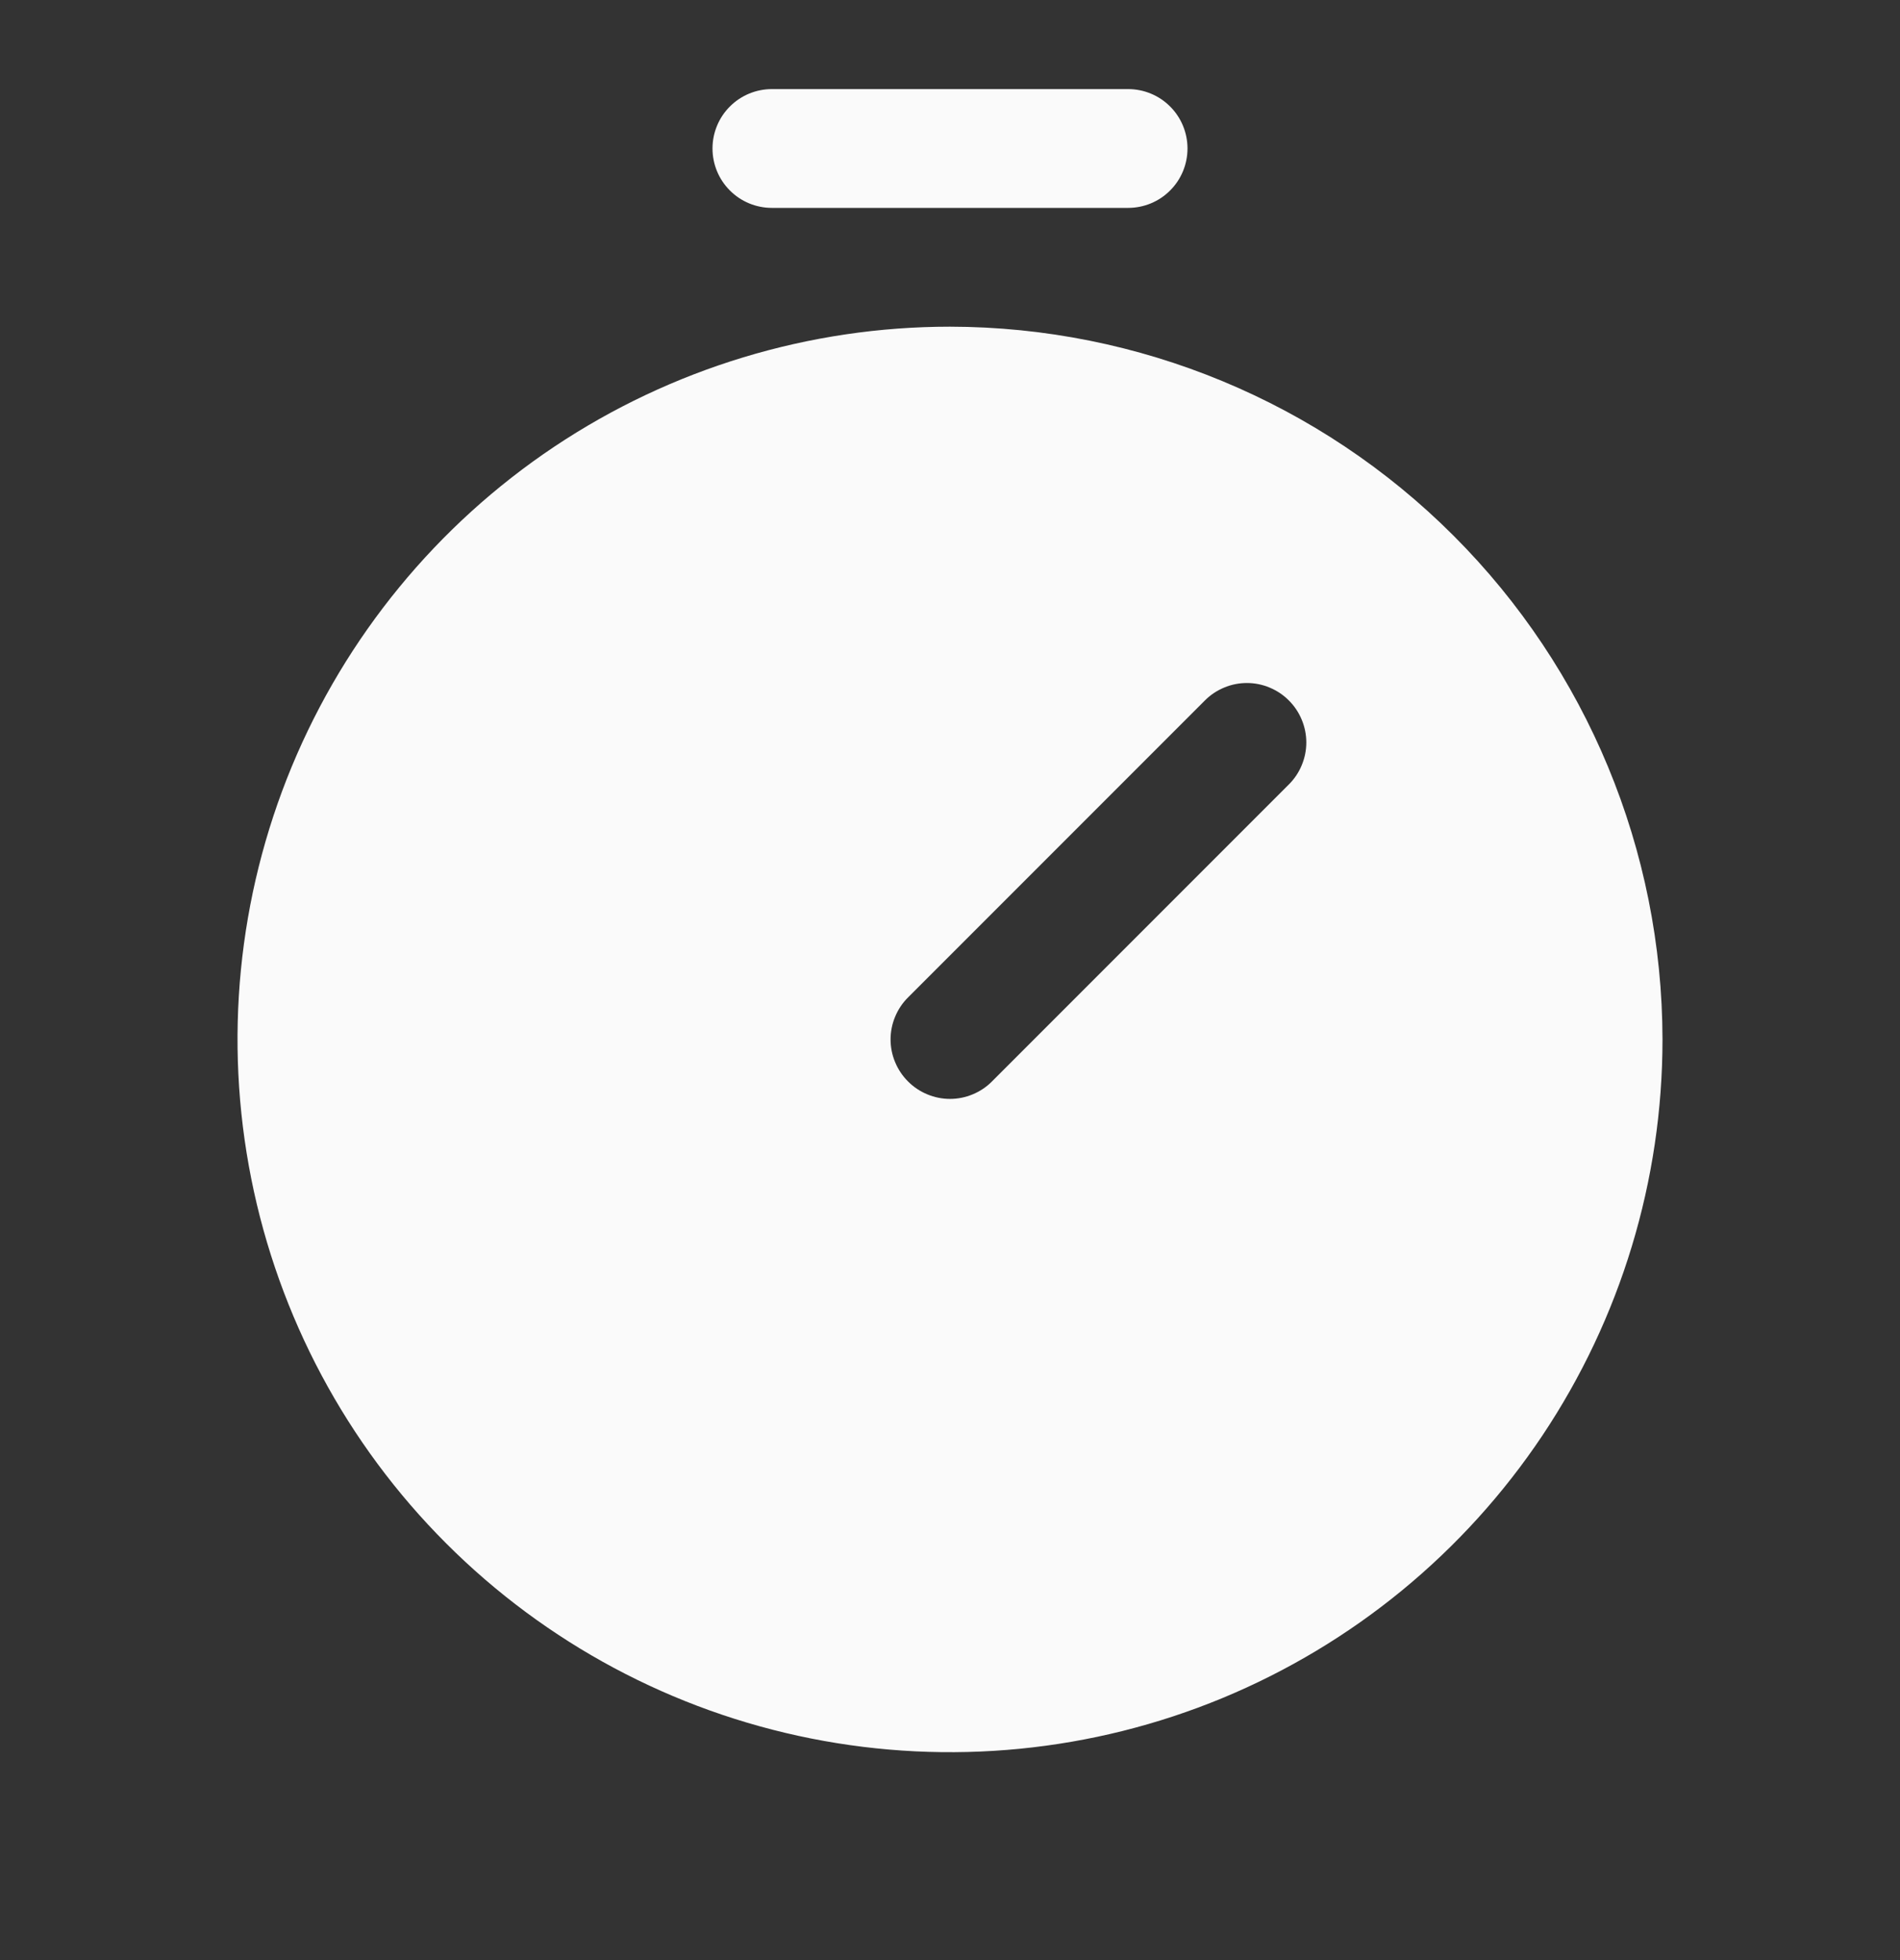 <svg width="32" height="33" viewBox="0 0 32 33" fill="none" xmlns="http://www.w3.org/2000/svg">
<rect x="0" y="0" width="32" height="33" fill="#333333" stroke="none"/>
<path d="M16 5.5C13.627 5.5 11.307 6.204 9.333 7.522C7.36 8.841 5.822 10.715 4.913 12.908C4.005 15.101 3.768 17.513 4.231 19.841C4.694 22.169 5.836 24.307 7.515 25.985C9.193 27.663 11.331 28.806 13.659 29.269C15.987 29.732 18.399 29.495 20.592 28.587C22.785 27.678 24.659 26.14 25.978 24.167C27.296 22.194 28 19.873 28 17.5C27.996 14.319 26.731 11.268 24.481 9.019C22.232 6.769 19.181 5.504 16 5.5ZM21.707 13.207L16.707 18.207C16.615 18.3 16.504 18.374 16.383 18.424C16.262 18.475 16.131 18.501 16 18.501C15.869 18.501 15.739 18.475 15.617 18.424C15.496 18.374 15.385 18.3 15.293 18.207C15.2 18.115 15.126 18.004 15.076 17.883C15.025 17.762 14.999 17.631 14.999 17.5C14.999 17.369 15.025 17.238 15.076 17.117C15.126 16.996 15.2 16.885 15.293 16.793L20.293 11.793C20.385 11.7 20.496 11.626 20.617 11.576C20.738 11.525 20.869 11.499 21 11.499C21.131 11.499 21.262 11.525 21.383 11.576C21.504 11.626 21.615 11.7 21.707 11.793C21.8 11.885 21.874 11.996 21.924 12.117C21.975 12.239 22.001 12.369 22.001 12.5C22.001 12.631 21.975 12.761 21.924 12.883C21.874 13.004 21.8 13.115 21.707 13.207ZM12 2.5C12 2.235 12.105 1.98 12.293 1.793C12.48 1.605 12.735 1.5 13 1.5H19C19.265 1.5 19.52 1.605 19.707 1.793C19.895 1.98 20 2.235 20 2.5C20 2.765 19.895 3.02 19.707 3.207C19.52 3.395 19.265 3.5 19 3.5H13C12.735 3.5 12.48 3.395 12.293 3.207C12.105 3.02 12 2.765 12 2.5Z" fill="#FAFAFA"/>
</svg>
